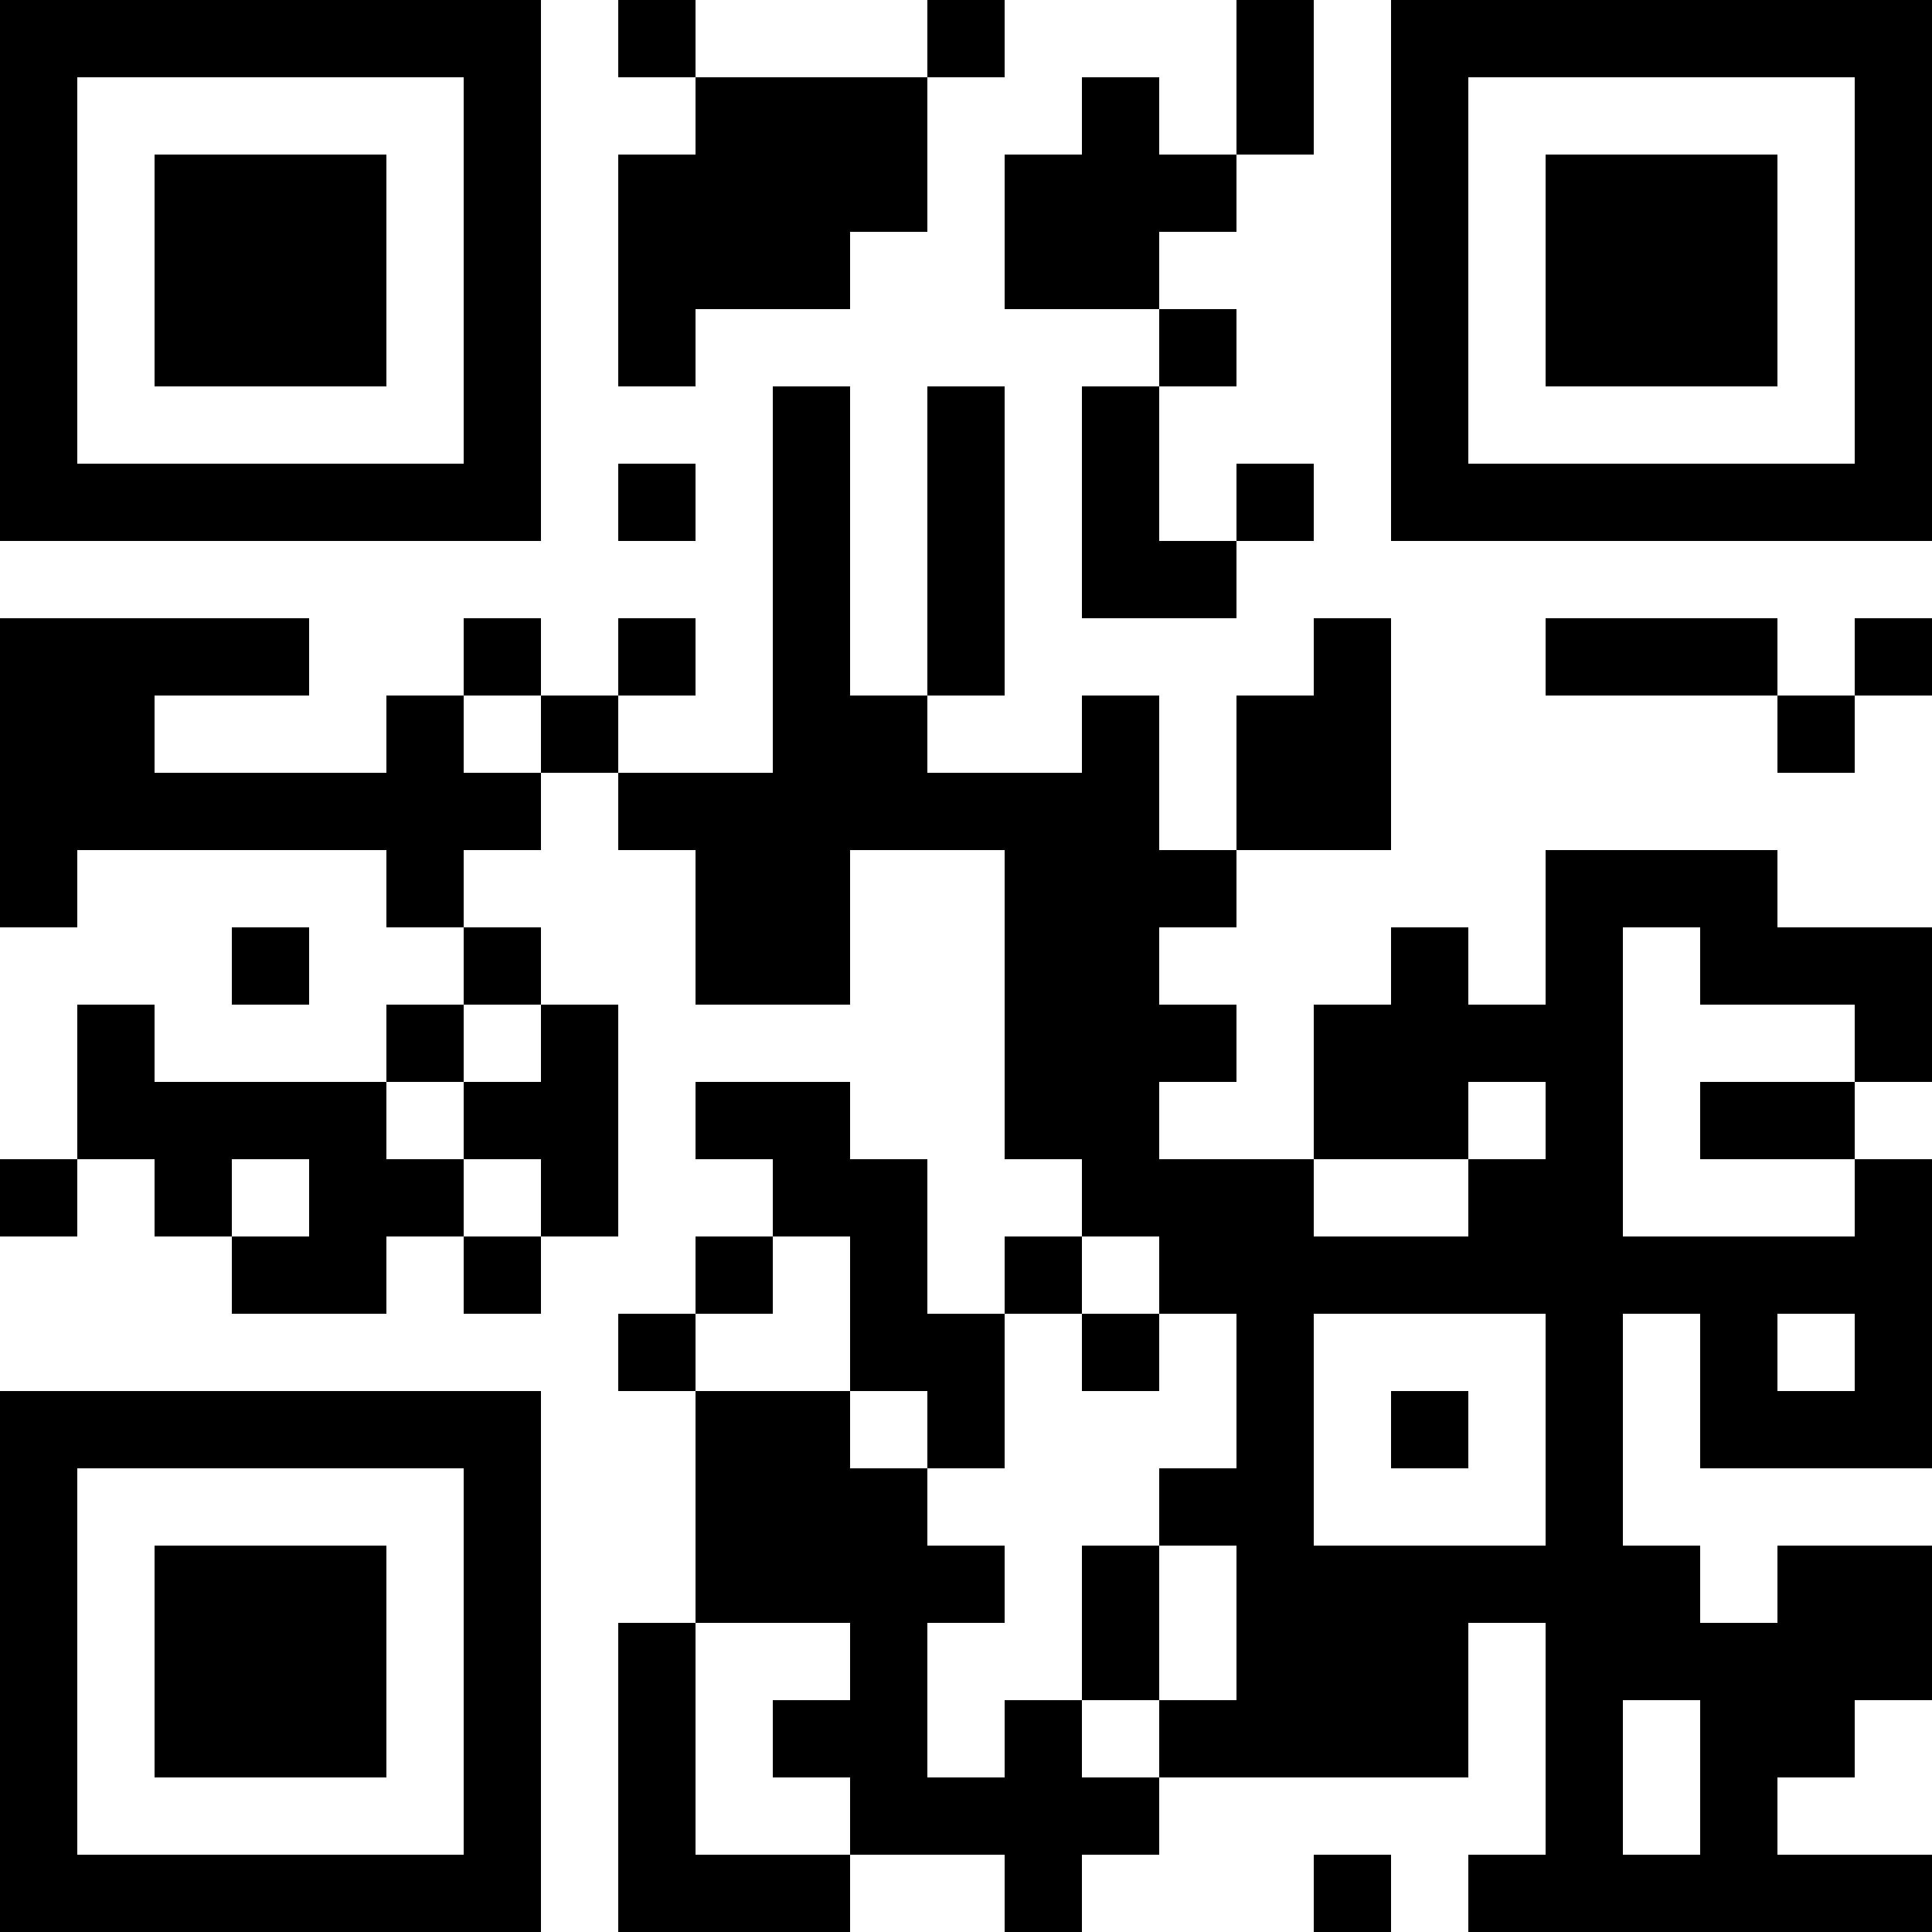 <?xml version="1.0" encoding="UTF-8"?>
<svg xmlns="http://www.w3.org/2000/svg" version="1.1" width="1000" height="1000" viewBox="0 0 1000 1000"><rect x="0" y="0" width="1000" height="1000" fill="#ffffff"/><g transform="scale(40)"><g transform="translate(0,0)"><path fill-rule="evenodd" d="M8 0L8 1L9 1L9 2L8 2L8 5L9 5L9 4L11 4L11 3L12 3L12 1L13 1L13 0L12 0L12 1L9 1L9 0ZM16 0L16 2L15 2L15 1L14 1L14 2L13 2L13 4L15 4L15 5L14 5L14 8L16 8L16 7L17 7L17 6L16 6L16 7L15 7L15 5L16 5L16 4L15 4L15 3L16 3L16 2L17 2L17 0ZM10 5L10 10L8 10L8 9L9 9L9 8L8 8L8 9L7 9L7 8L6 8L6 9L5 9L5 10L2 10L2 9L4 9L4 8L0 8L0 12L1 12L1 11L5 11L5 12L6 12L6 13L5 13L5 14L2 14L2 13L1 13L1 15L0 15L0 16L1 16L1 15L2 15L2 16L3 16L3 17L5 17L5 16L6 16L6 17L7 17L7 16L8 16L8 13L7 13L7 12L6 12L6 11L7 11L7 10L8 10L8 11L9 11L9 13L11 13L11 11L13 11L13 15L14 15L14 16L13 16L13 17L12 17L12 15L11 15L11 14L9 14L9 15L10 15L10 16L9 16L9 17L8 17L8 18L9 18L9 21L8 21L8 25L11 25L11 24L13 24L13 25L14 25L14 24L15 24L15 23L19 23L19 21L20 21L20 24L19 24L19 25L25 25L25 24L23 24L23 23L24 23L24 22L25 22L25 20L23 20L23 21L22 21L22 20L21 20L21 17L22 17L22 19L25 19L25 15L24 15L24 14L25 14L25 12L23 12L23 11L20 11L20 13L19 13L19 12L18 12L18 13L17 13L17 15L15 15L15 14L16 14L16 13L15 13L15 12L16 12L16 11L18 11L18 8L17 8L17 9L16 9L16 11L15 11L15 9L14 9L14 10L12 10L12 9L13 9L13 5L12 5L12 9L11 9L11 5ZM8 6L8 7L9 7L9 6ZM20 8L20 9L23 9L23 10L24 10L24 9L25 9L25 8L24 8L24 9L23 9L23 8ZM6 9L6 10L7 10L7 9ZM3 12L3 13L4 13L4 12ZM21 12L21 16L24 16L24 15L22 15L22 14L24 14L24 13L22 13L22 12ZM6 13L6 14L5 14L5 15L6 15L6 16L7 16L7 15L6 15L6 14L7 14L7 13ZM19 14L19 15L17 15L17 16L19 16L19 15L20 15L20 14ZM3 15L3 16L4 16L4 15ZM10 16L10 17L9 17L9 18L11 18L11 19L12 19L12 20L13 20L13 21L12 21L12 23L13 23L13 22L14 22L14 23L15 23L15 22L16 22L16 20L15 20L15 19L16 19L16 17L15 17L15 16L14 16L14 17L13 17L13 19L12 19L12 18L11 18L11 16ZM14 17L14 18L15 18L15 17ZM17 17L17 20L20 20L20 17ZM23 17L23 18L24 18L24 17ZM18 18L18 19L19 19L19 18ZM14 20L14 22L15 22L15 20ZM9 21L9 24L11 24L11 23L10 23L10 22L11 22L11 21ZM21 22L21 24L22 24L22 22ZM17 24L17 25L18 25L18 24ZM0 0L0 7L7 7L7 0ZM1 1L1 6L6 6L6 1ZM2 2L2 5L5 5L5 2ZM18 0L18 7L25 7L25 0ZM19 1L19 6L24 6L24 1ZM20 2L20 5L23 5L23 2ZM0 18L0 25L7 25L7 18ZM1 19L1 24L6 24L6 19ZM2 20L2 23L5 23L5 20Z" fill="#000000"/></g></g></svg>
